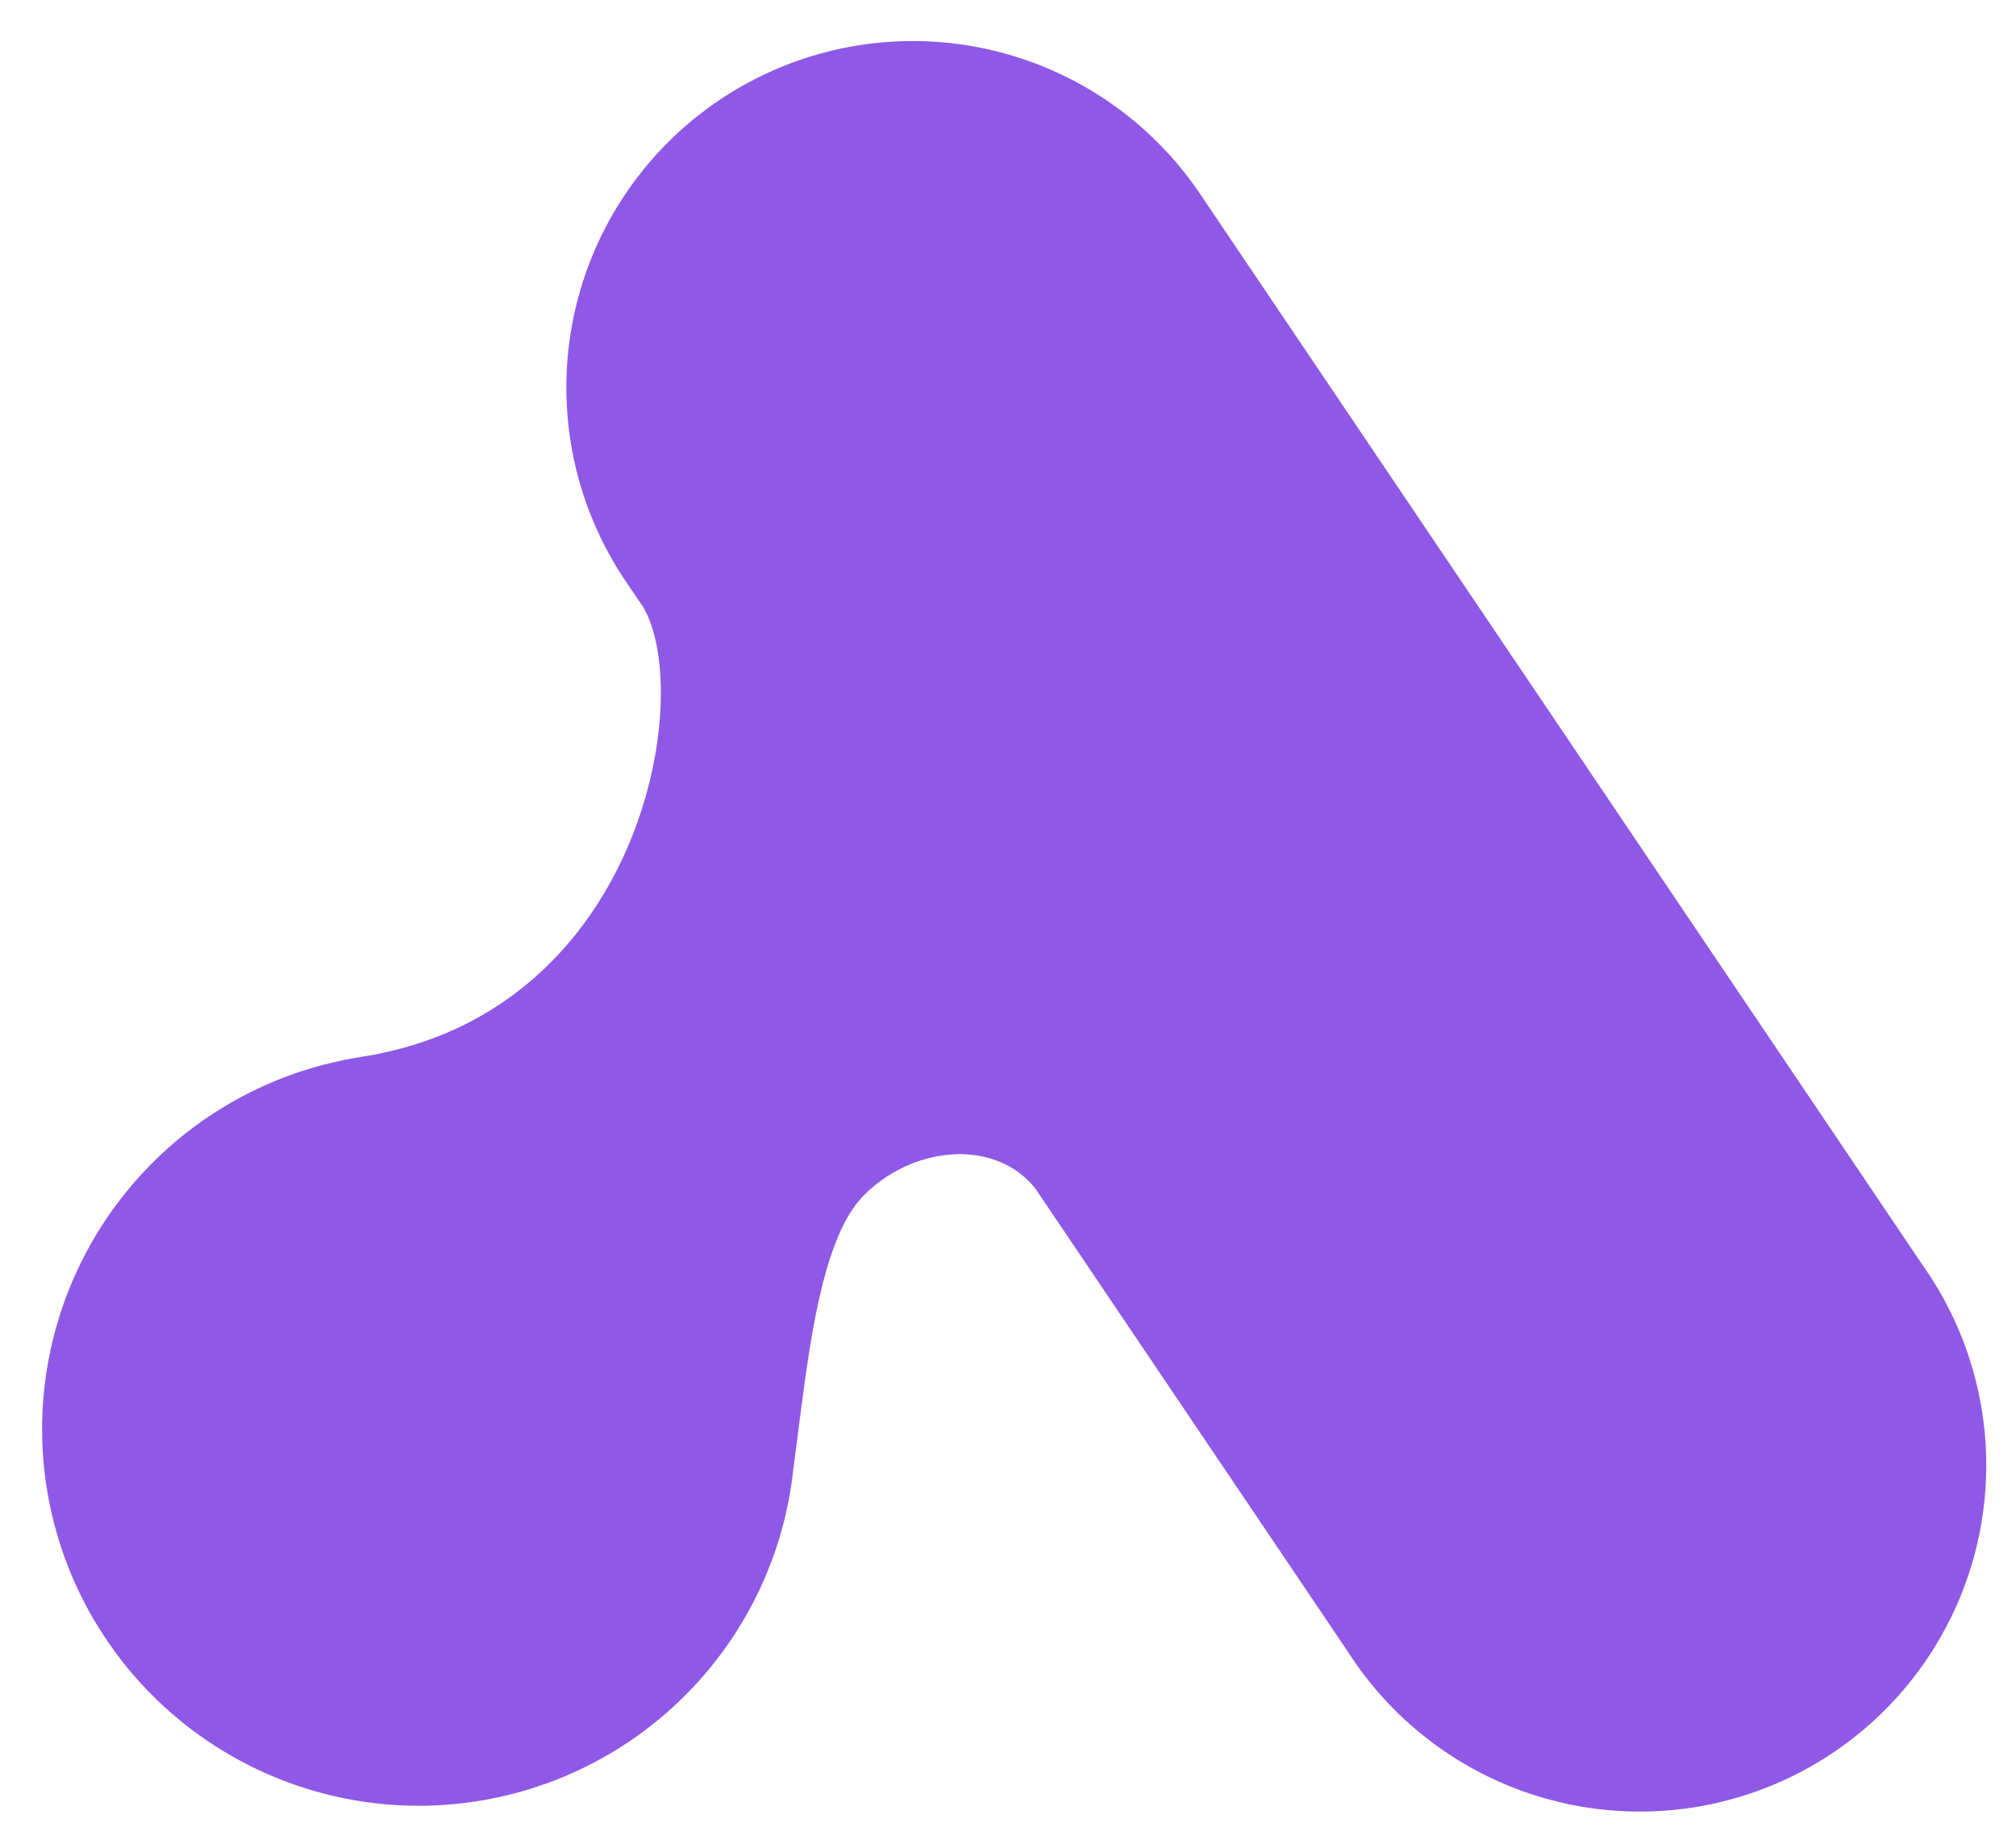 <svg xmlns="http://www.w3.org/2000/svg" width="24" height="22" fill="none">
  <path fill="#8142E3" d="M7.455 6.93a4.124 4.124 0 1 1 6.838-4.612l8.6 12.752a4.124 4.124 0 1 1-6.836 4.612l-3.73-5.529c-.479-.604-1.455-.51-2.04.076-.487.486-.646 1.729-.783 2.805l-.06.46a4.484 4.484 0 1 1-5.189-4.902l-.002-.001c3.393-.492 4.023-4.322 3.402-5.366l-.2-.295Z" opacity=".88"/>
</svg>
